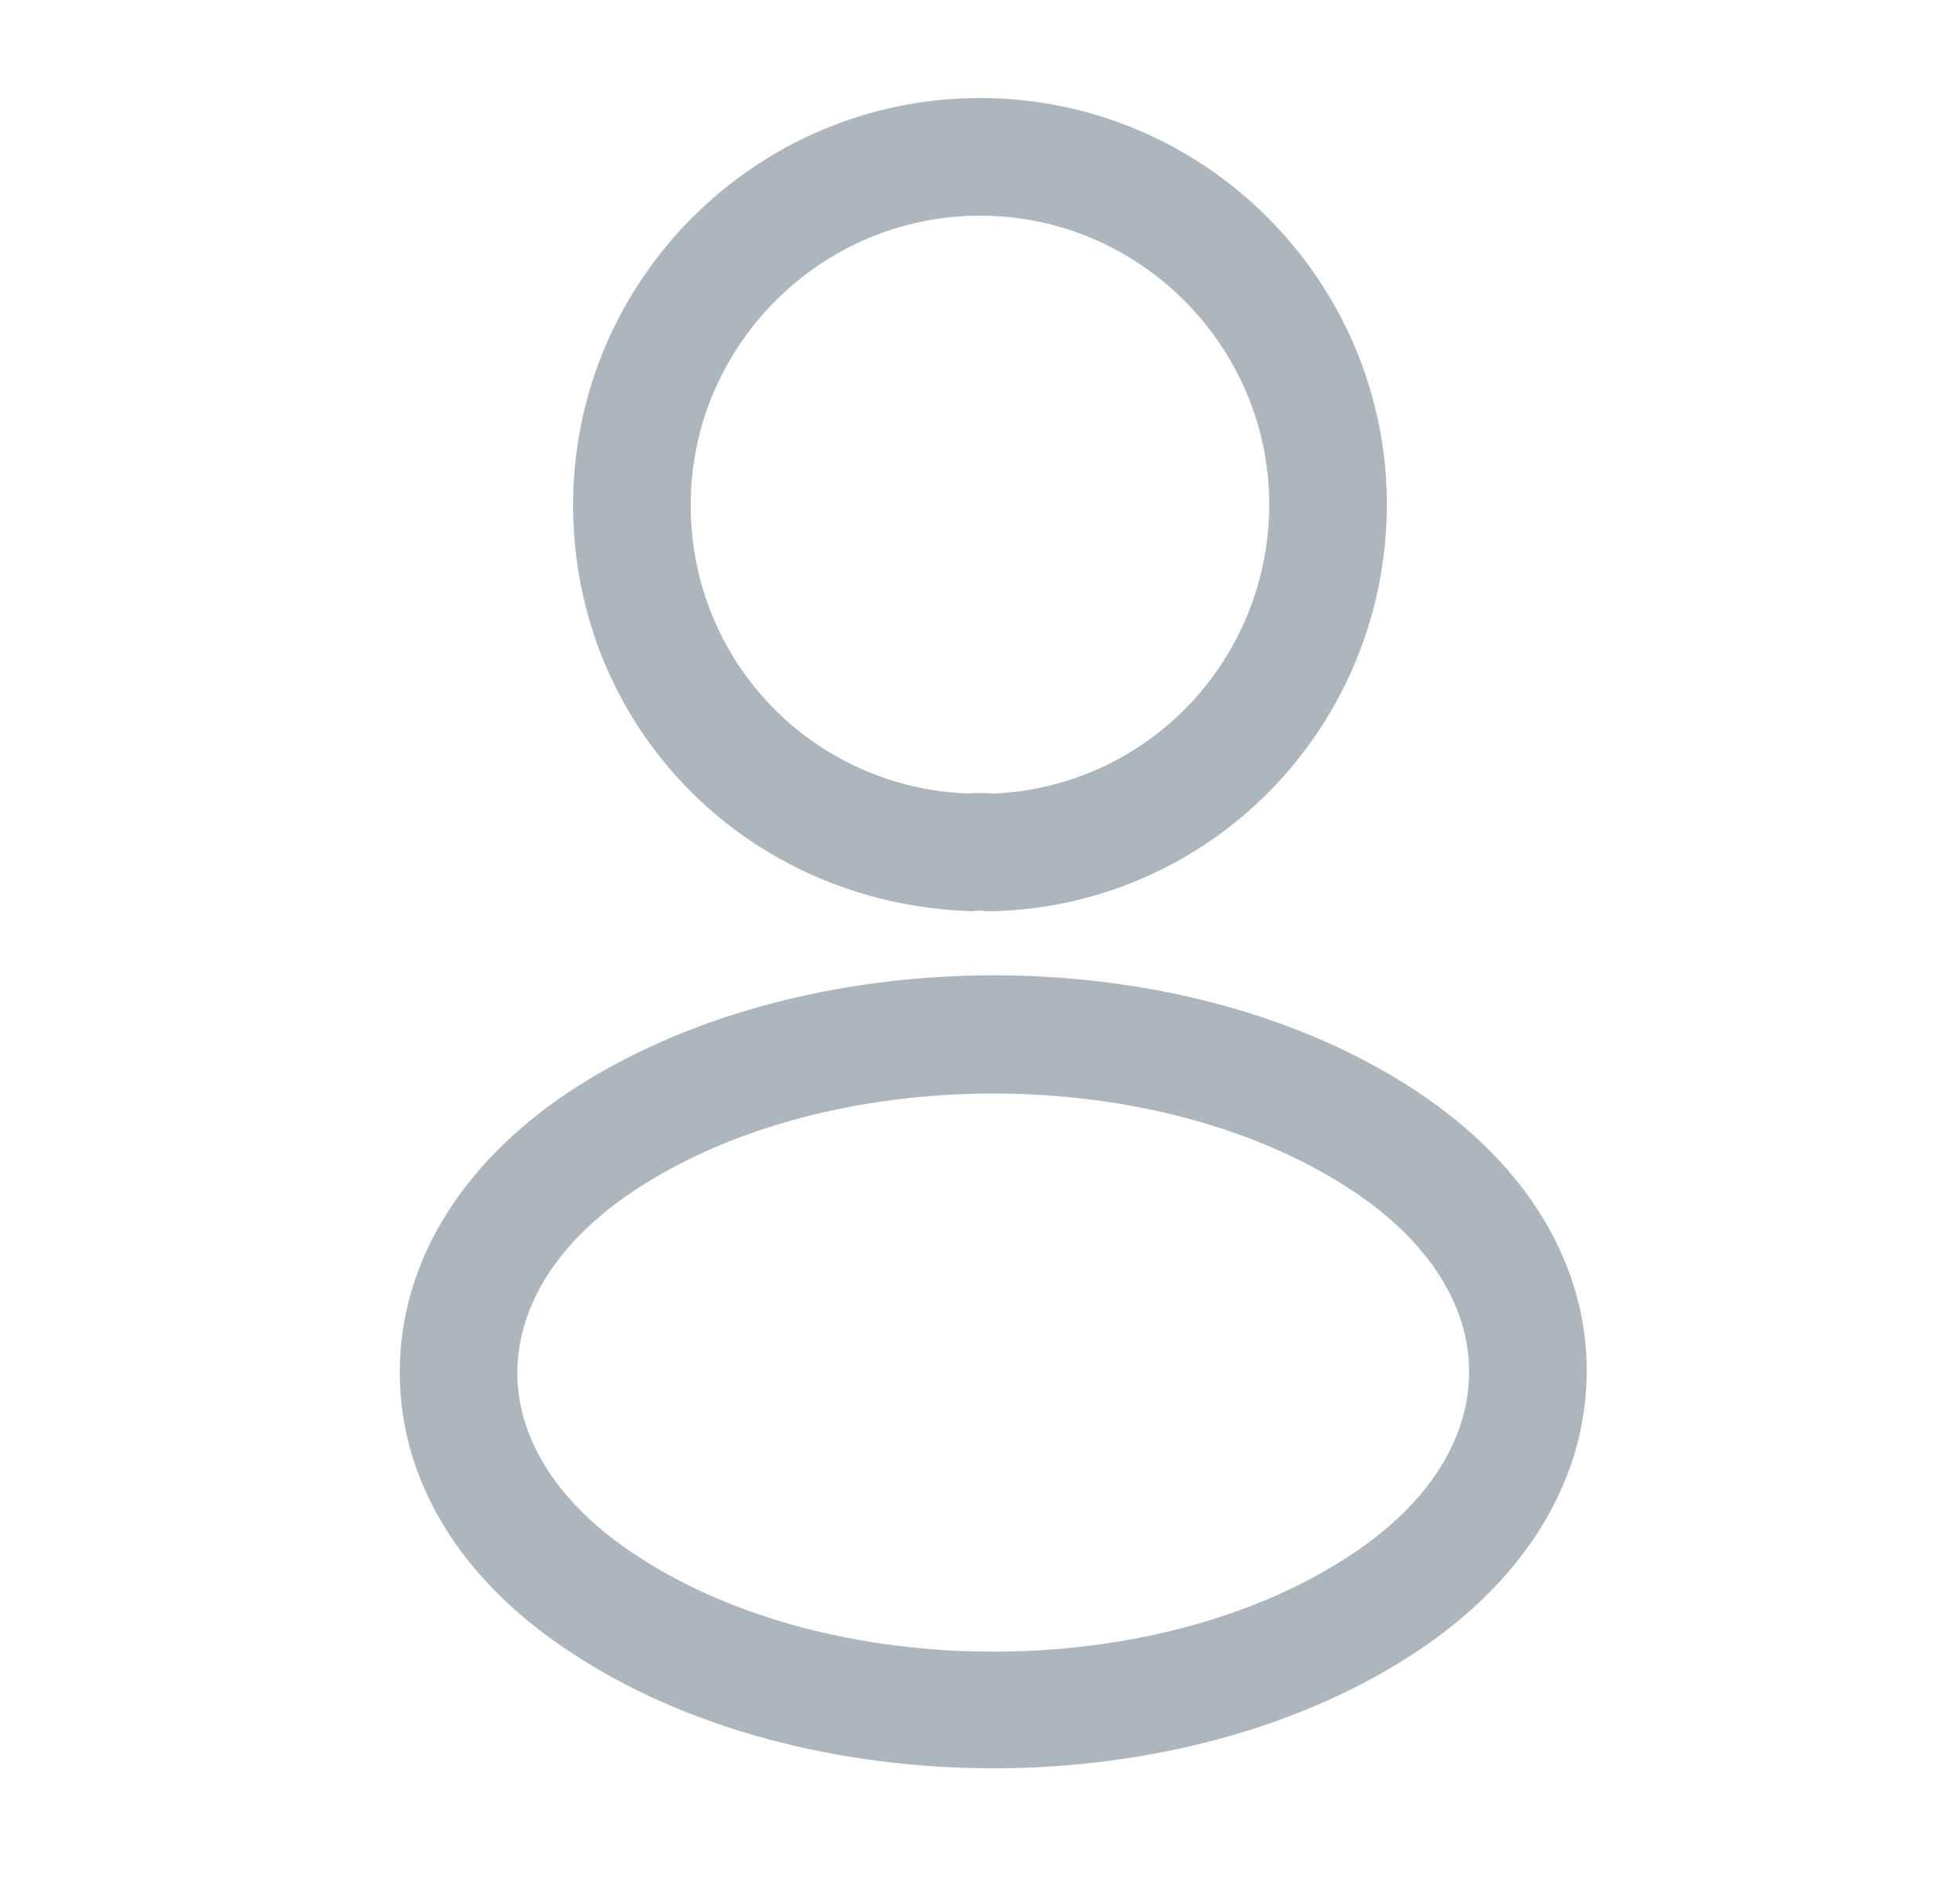 <svg width="25" height="24" viewBox="0 0 25 24" fill="none" xmlns="http://www.w3.org/2000/svg">
<path d="M12.66 11.62C12.63 11.62 12.61 11.62 12.58 11.62C12.53 11.61 12.46 11.61 12.4 11.62C9.5 11.53 7.31 9.25 7.31 6.44C7.31 3.58 9.64 1.25 12.5 1.25C15.36 1.25 17.69 3.58 17.69 6.44C17.68 9.25 15.48 11.53 12.69 11.62C12.68 11.62 12.67 11.62 12.66 11.62ZM12.5 2.75C10.47 2.75 8.81 4.41 8.81 6.44C8.81 8.44 10.37 10.05 12.36 10.12C12.41 10.11 12.55 10.11 12.68 10.12C14.64 10.03 16.18 8.42 16.19 6.44C16.19 4.41 14.53 2.75 12.5 2.75Z" fill="#ADB5BD"/>
<path d="M12.669 22.55C10.709 22.55 8.739 22.05 7.249 21.05C5.859 20.13 5.099 18.87 5.099 17.5C5.099 16.13 5.859 14.86 7.249 13.93C10.249 11.94 15.109 11.94 18.089 13.93C19.469 14.85 20.239 16.11 20.239 17.48C20.239 18.85 19.479 20.12 18.089 21.05C16.589 22.05 14.629 22.55 12.669 22.55ZM8.079 15.19C7.119 15.83 6.599 16.65 6.599 17.51C6.599 18.36 7.129 19.18 8.079 19.81C10.569 21.48 14.769 21.48 17.259 19.81C18.219 19.17 18.739 18.35 18.739 17.49C18.739 16.64 18.209 15.82 17.259 15.19C14.769 13.53 10.569 13.53 8.079 15.19Z" fill="#ADB5BD"/>
</svg>
